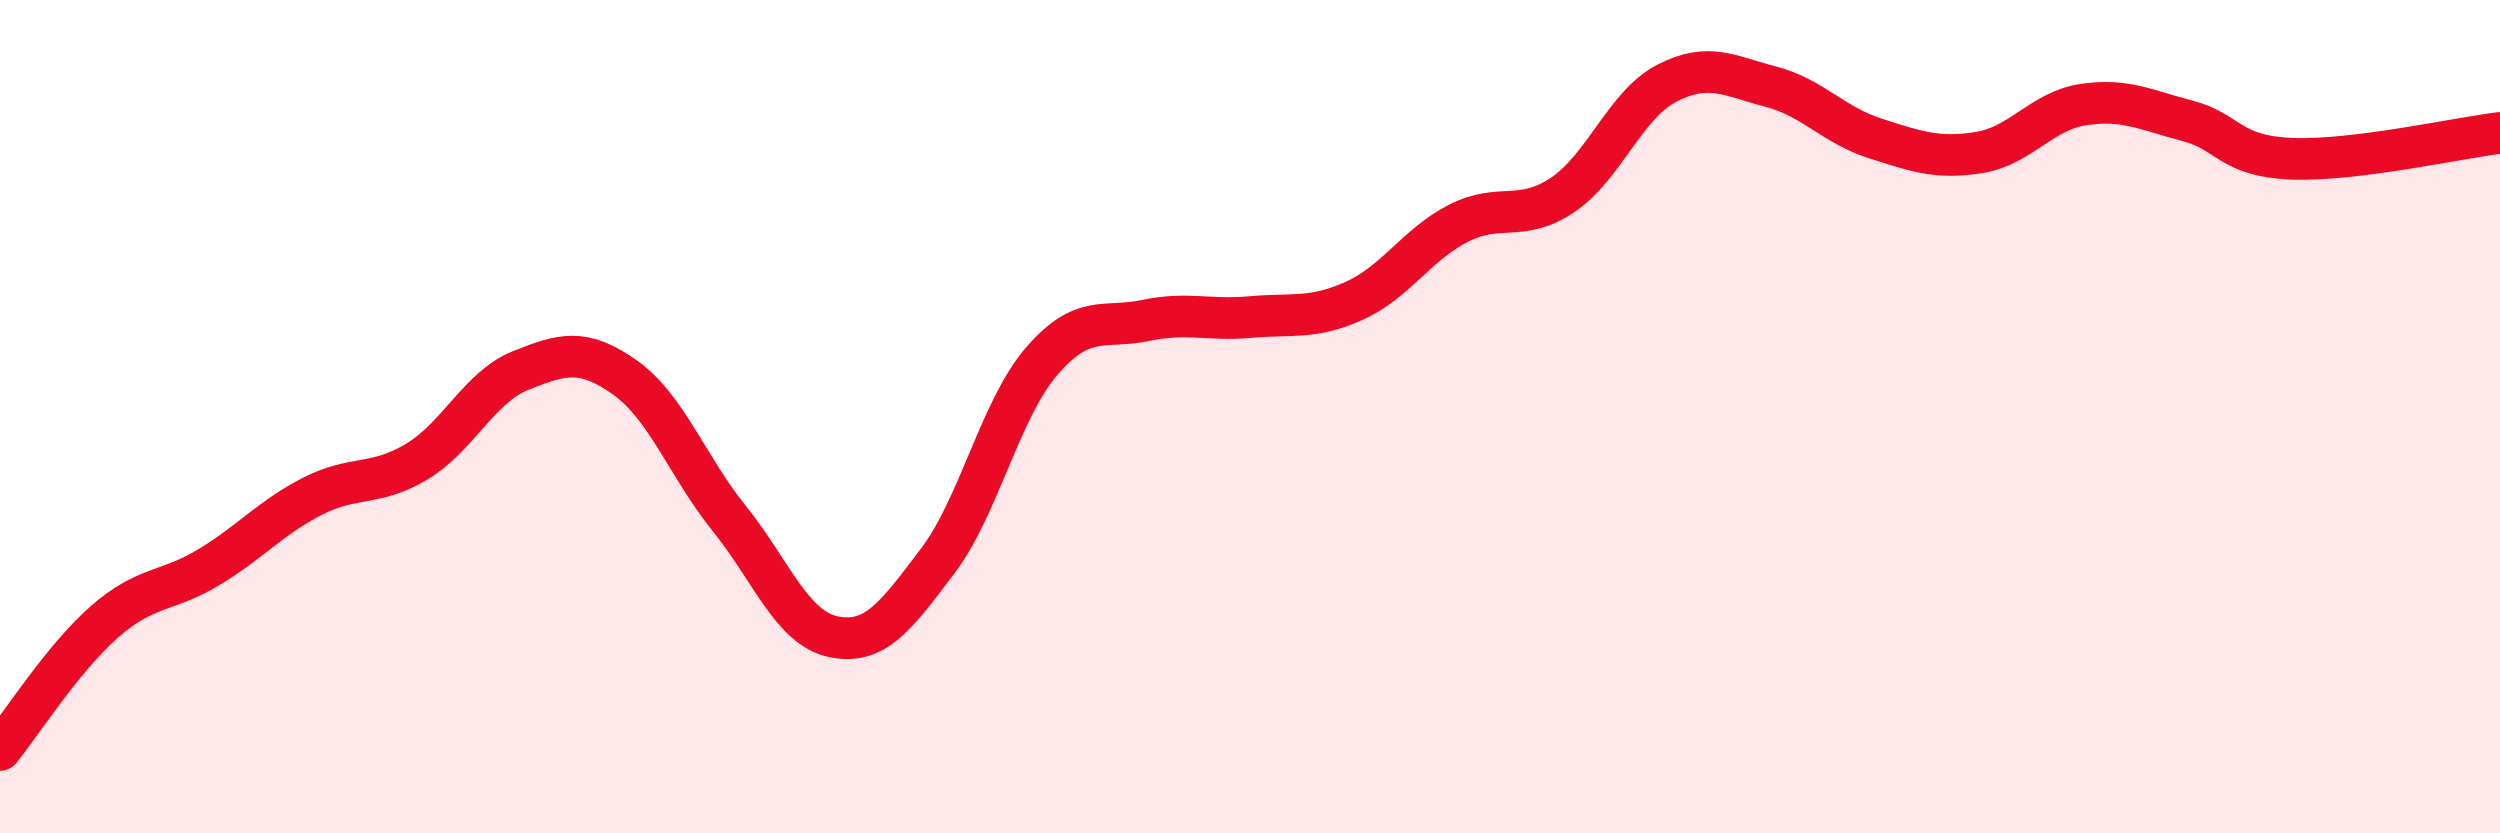 
    <svg width="60" height="20" viewBox="0 0 60 20" xmlns="http://www.w3.org/2000/svg">
      <path
        d="M 0,18 C 0.5,17.39 1.5,15.81 2.5,14.93 C 3.5,14.05 4,14.22 5,13.62 C 6,13.02 6.5,12.42 7.5,11.91 C 8.5,11.4 9,11.68 10,11.08 C 11,10.48 11.5,9.29 12.5,8.89 C 13.5,8.49 14,8.35 15,9.06 C 16,9.77 16.5,11.2 17.5,12.44 C 18.5,13.68 19,15.07 20,15.28 C 21,15.49 21.5,14.79 22.5,13.47 C 23.5,12.15 24,9.83 25,8.67 C 26,7.51 26.5,7.9 27.5,7.69 C 28.5,7.48 29,7.7 30,7.61 C 31,7.52 31.5,7.67 32.5,7.22 C 33.5,6.77 34,5.87 35,5.36 C 36,4.85 36.5,5.35 37.5,4.68 C 38.5,4.01 39,2.52 40,2 C 41,1.48 41.5,1.82 42.5,2.08 C 43.5,2.34 44,3 45,3.32 C 46,3.64 46.5,3.82 47.5,3.66 C 48.5,3.5 49,2.66 50,2.51 C 51,2.36 51.5,2.64 52.5,2.9 C 53.5,3.16 53.5,3.75 55,3.81 C 56.5,3.87 59,3.31 60,3.19L60 20L0 20Z"
        fill="#EB0A25"
        opacity="0.1"
        stroke-linecap="round"
        stroke-linejoin="round"
      />
      <path
        d="M 0,18 C 0.5,17.39 1.5,15.81 2.5,14.93 C 3.5,14.05 4,14.22 5,13.62 C 6,13.02 6.5,12.42 7.5,11.91 C 8.5,11.4 9,11.68 10,11.08 C 11,10.48 11.5,9.29 12.5,8.89 C 13.5,8.49 14,8.35 15,9.06 C 16,9.77 16.5,11.2 17.5,12.44 C 18.5,13.68 19,15.07 20,15.28 C 21,15.49 21.5,14.79 22.5,13.47 C 23.5,12.15 24,9.83 25,8.67 C 26,7.51 26.5,7.9 27.5,7.69 C 28.5,7.48 29,7.7 30,7.61 C 31,7.52 31.5,7.67 32.5,7.22 C 33.5,6.77 34,5.87 35,5.36 C 36,4.85 36.5,5.35 37.5,4.68 C 38.5,4.01 39,2.52 40,2 C 41,1.48 41.5,1.82 42.5,2.08 C 43.5,2.34 44,3 45,3.32 C 46,3.64 46.5,3.82 47.5,3.66 C 48.5,3.5 49,2.66 50,2.51 C 51,2.36 51.5,2.64 52.5,2.9 C 53.5,3.16 53.5,3.75 55,3.81 C 56.5,3.87 59,3.31 60,3.19"
        stroke="#EB0A25"
        stroke-width="1"
        fill="none"
        stroke-linecap="round"
        stroke-linejoin="round"
      />
    </svg>
  